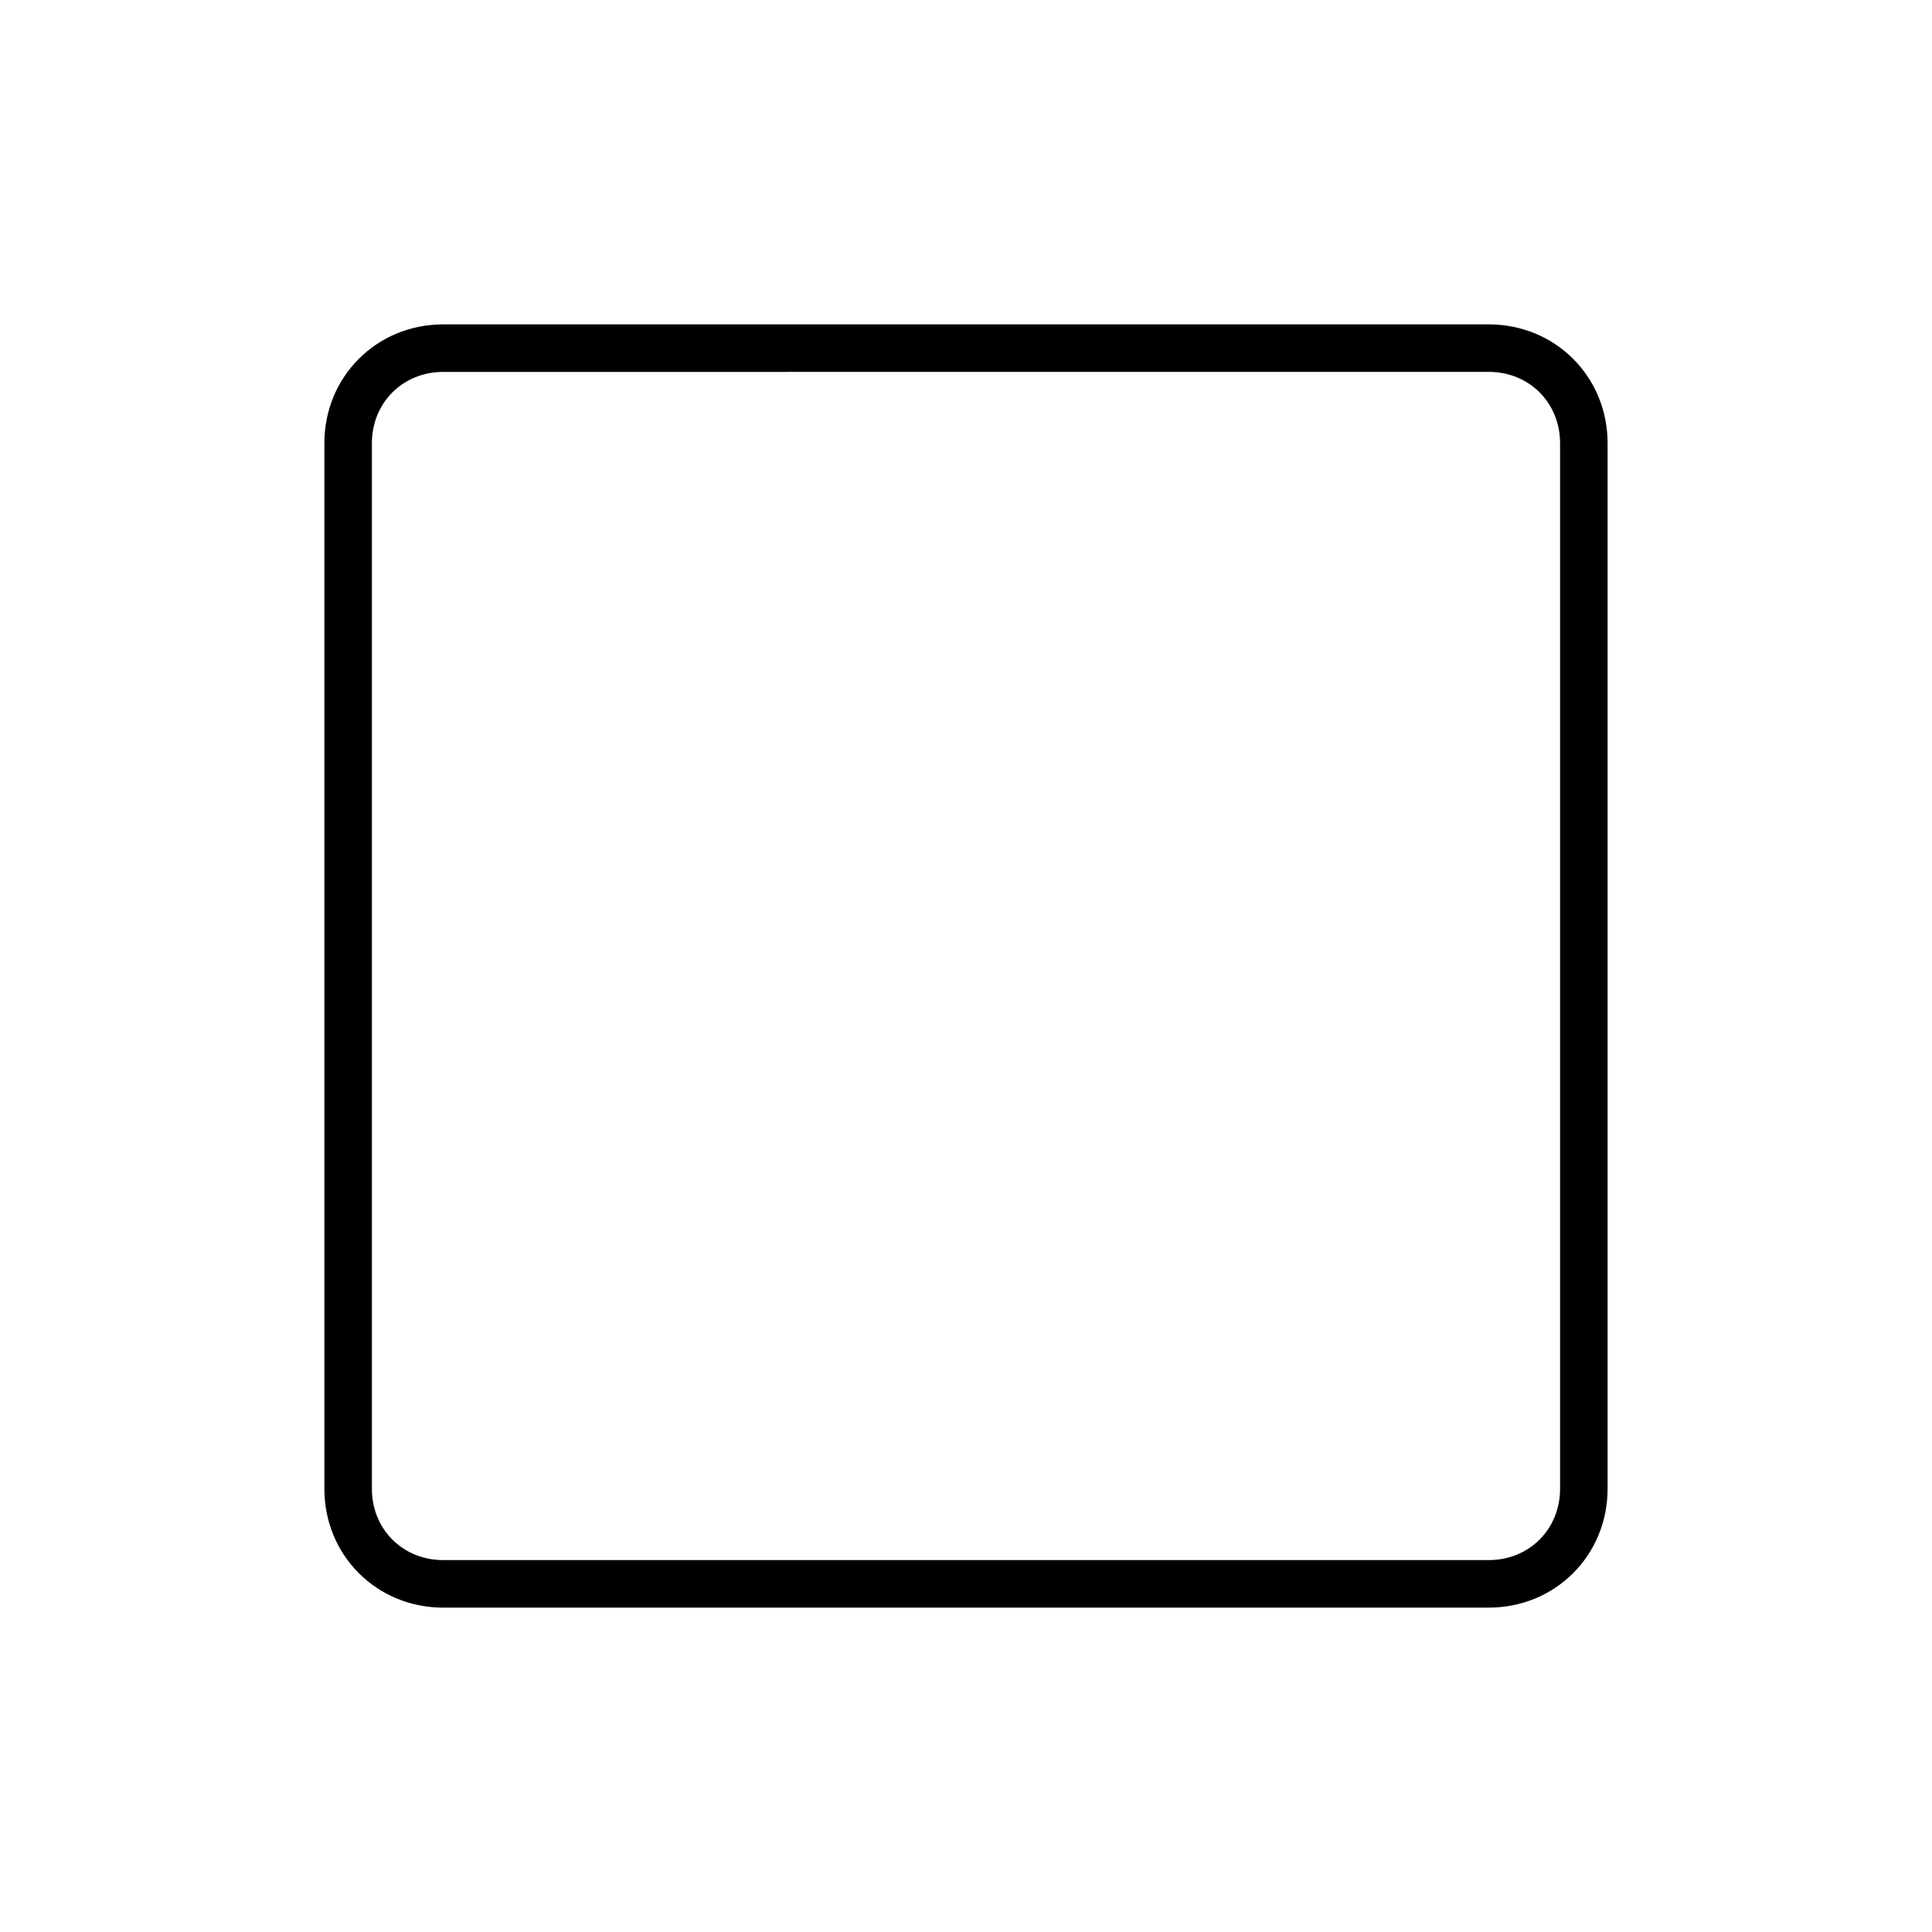 <?xml version="1.0" encoding="UTF-8"?>
<!-- Uploaded to: SVG Repo, www.svgrepo.com, Generator: SVG Repo Mixer Tools -->
<svg fill="#000000" width="800px" height="800px" version="1.1" viewBox="144 144 512 512" xmlns="http://www.w3.org/2000/svg">
 <path d="m538.55 570.04h-277.1c-17.633 0-31.488-13.855-31.488-31.488v-277.1c0-17.633 13.855-31.488 31.488-31.488h277.09c17.633 0 31.488 13.855 31.488 31.488v277.09c0.004 17.637-13.852 31.492-31.484 31.492zm-277.1-327.48c-10.707 0-18.895 8.188-18.895 18.895v277.09c0 10.707 8.188 18.895 18.895 18.895h277.09c10.707 0 18.895-8.188 18.895-18.895v-277.1c0-10.707-8.188-18.895-18.895-18.895z"/>
</svg>